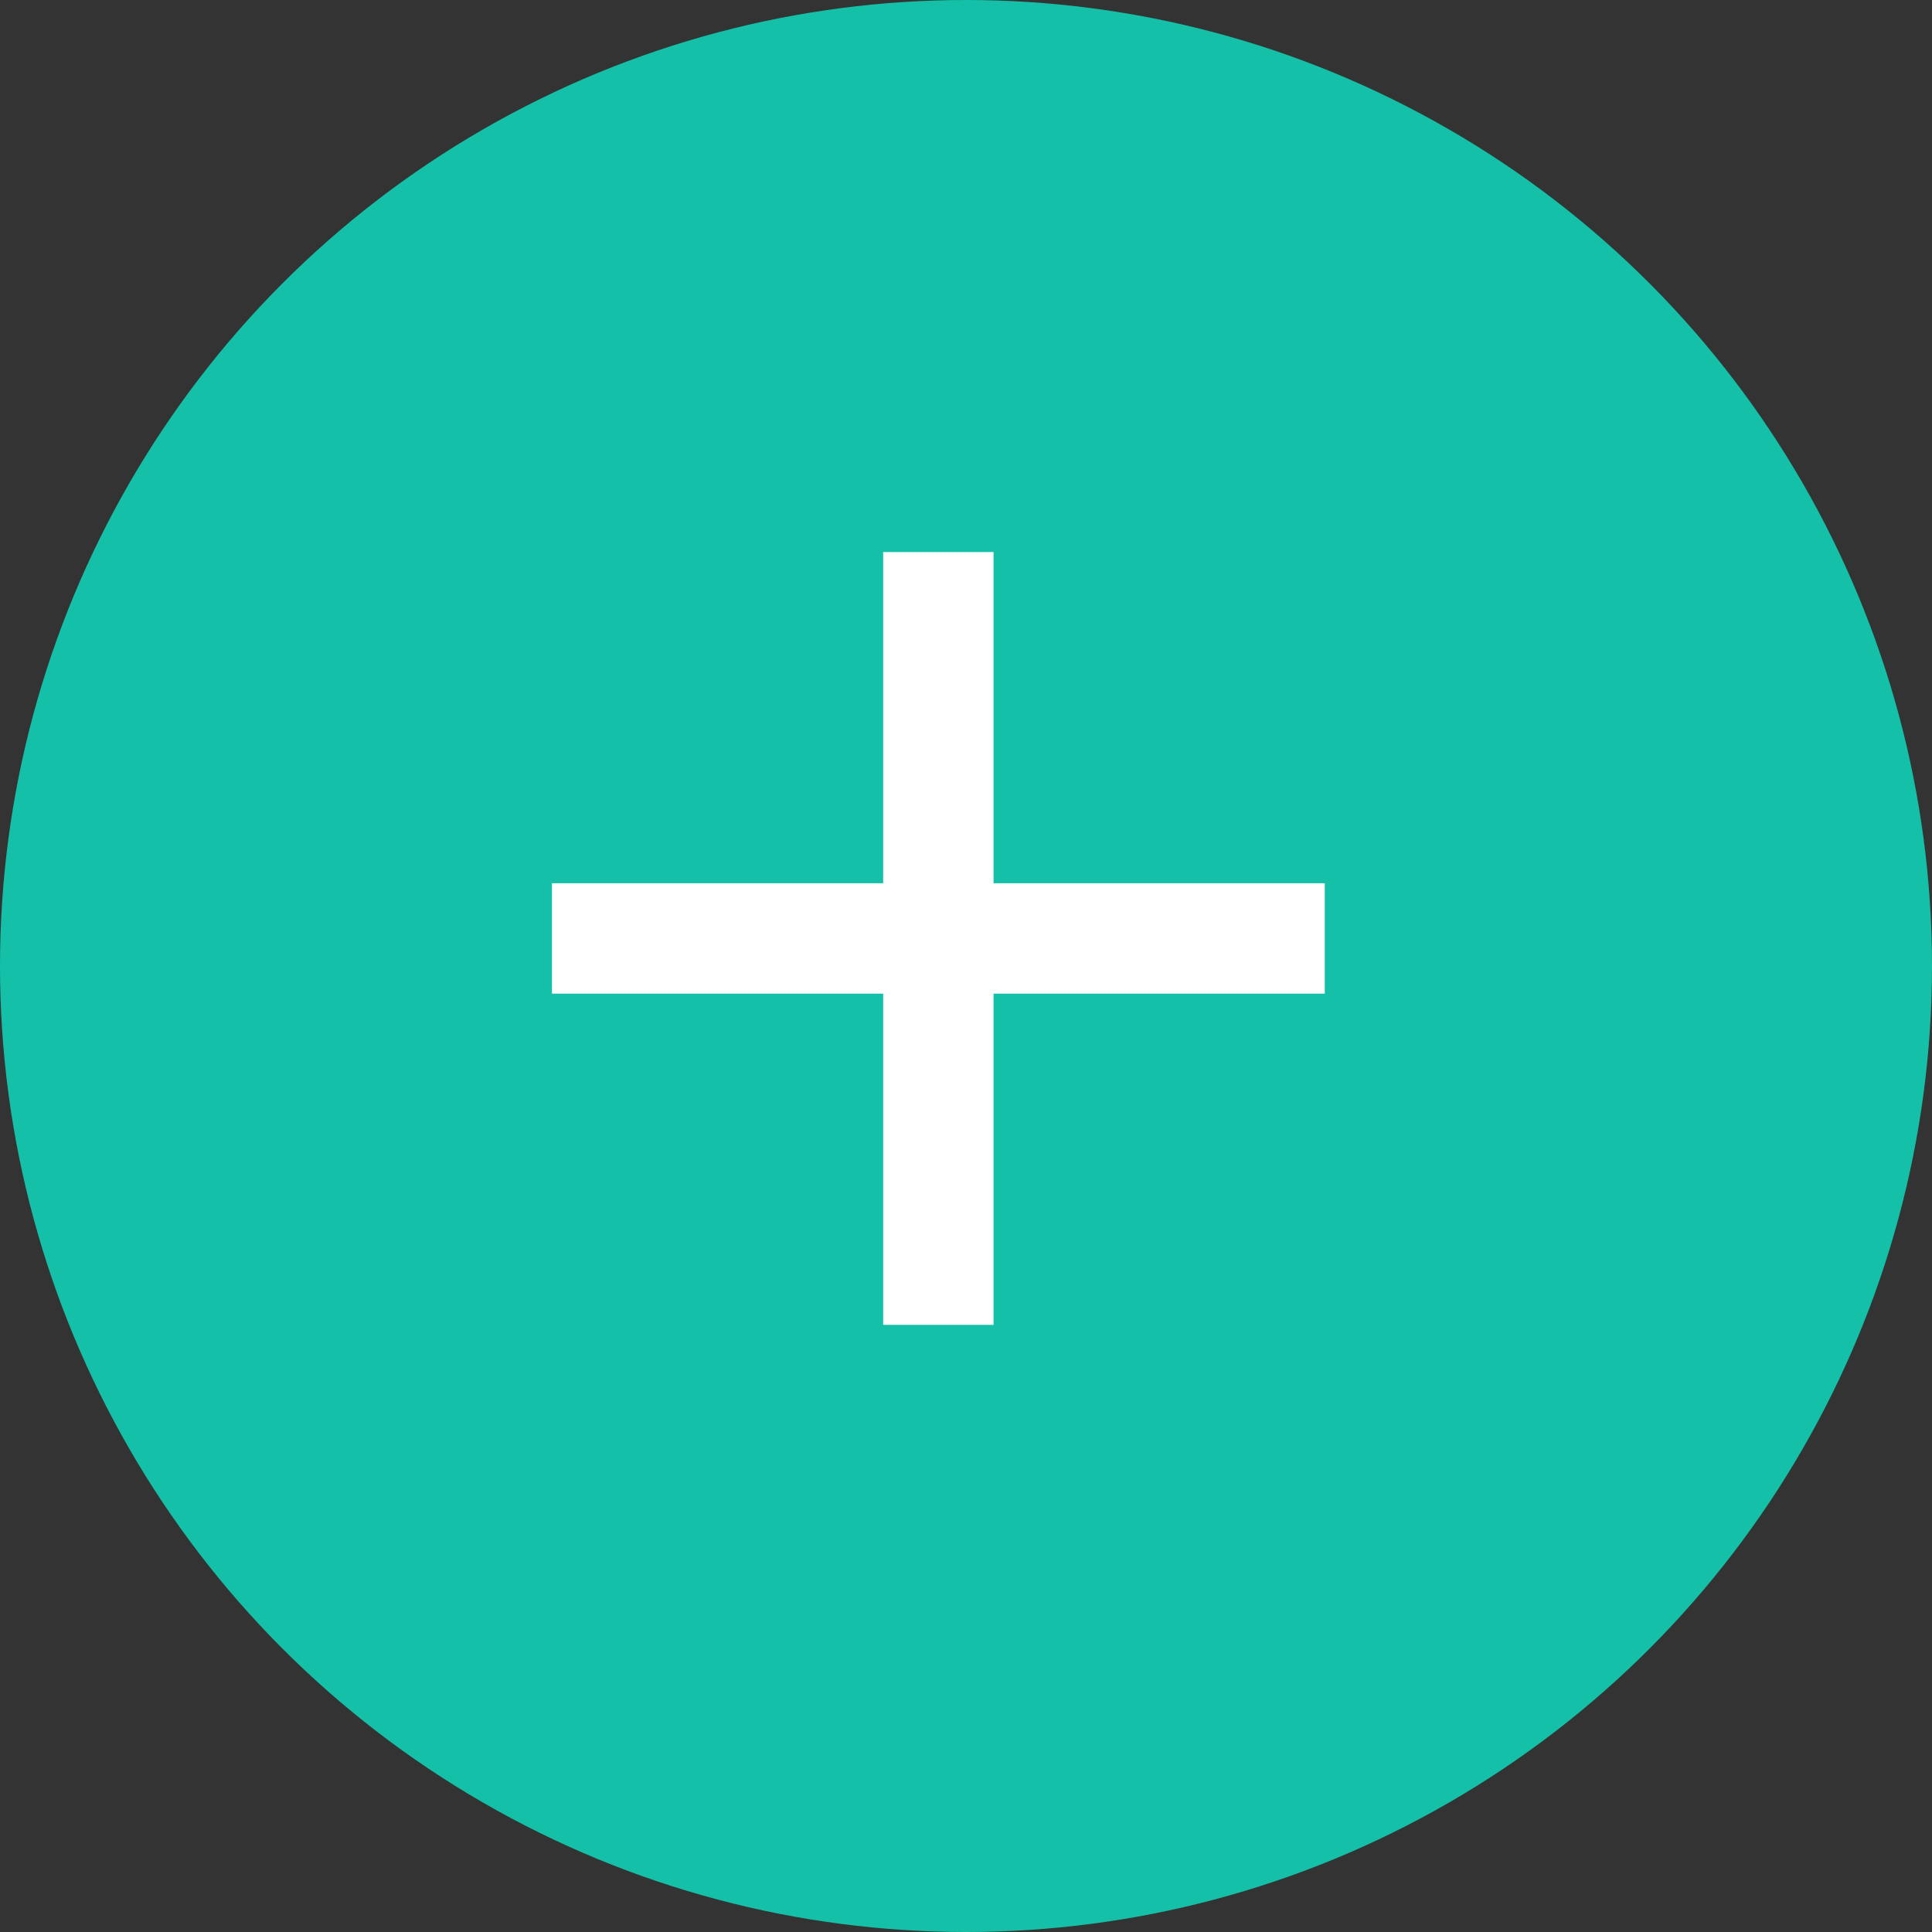 <svg id="img-more" xmlns="http://www.w3.org/2000/svg" width="23" height="23" viewBox="0 0 23 23">
  <rect x="0" y="0" width="23" height="23" fill="#333333" stroke="none"/>
  <circle id="Elipse_40" data-name="Elipse 40" cx="11.5" cy="11.5" r="11.5" fill="#14c1a8"/>
  <g id="Icon_Add_Sharp" data-name="Icon / Add / Sharp" transform="translate(3.286 3.286)">
    <rect id="Box" width="15.771" height="15.771" fill="none"/>
    <path id="_" data-name="+" d="M3.943,9.2V5.257H0V3.943H3.943V0H5.257V3.943H9.2V5.257H5.257V9.2Z" transform="translate(3.285 3.286)" fill="#fff"/>
  </g>
</svg>
